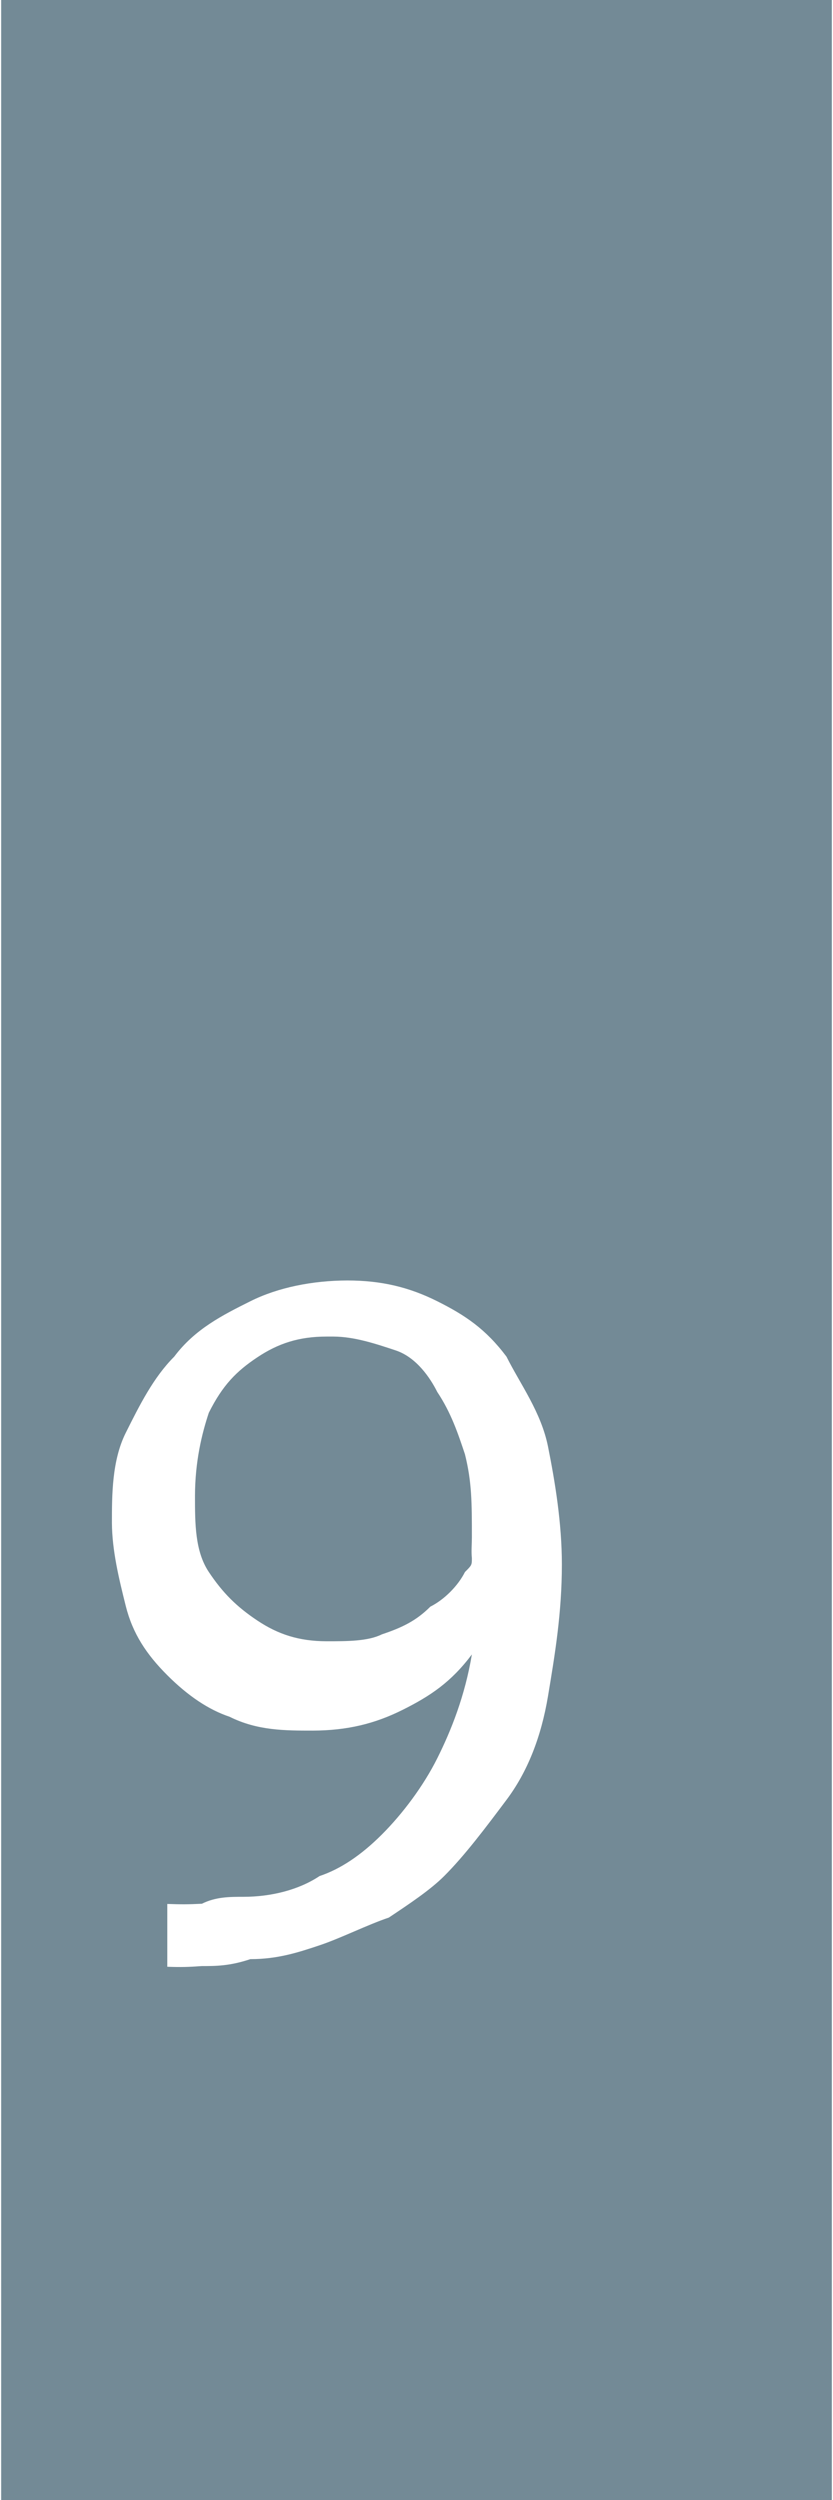<?xml version="1.0" encoding="UTF-8"?>
<!DOCTYPE svg PUBLIC "-//W3C//DTD SVG 1.1//EN" "http://www.w3.org/Graphics/SVG/1.1/DTD/svg11.dtd">
<!-- Creator: CorelDRAW X5 -->
<svg xmlns="http://www.w3.org/2000/svg" xml:space="preserve" width="10px" height="30px" style="shape-rendering:geometricPrecision; text-rendering:geometricPrecision; image-rendering:optimizeQuality; fill-rule:evenodd; clip-rule:evenodd"
viewBox="0 0 0.12 0.361"
 xmlns:xlink="http://www.w3.org/1999/xlink">
 <defs>
  <style type="text/css">
   <![CDATA[
    .fil0 {fill:#738A96}
    .fil1 {fill:white}
   ]]>
  </style>
 </defs>
 <g id="Layer_x0020_1">
  <polygon class="fil0" points="-0,0 0.12,0 0.12,0.361 -0,0.361 "/>
  <path class="fil1" d="M0.048 0.193c0.003,1.42251e-005 0.006,0.001 0.009,0.002 0.003,0.001 0.005,0.004 0.006,0.006 0.002,0.003 0.003,0.006 0.004,0.009 0.001,0.004 0.001,0.007 0.001,0.012 0,0.001 -9.95755e-005,0.002 -0,0.003 -0,0.001 -0,0.001 -0.001,0.002 -0.001,0.002 -0.003,0.004 -0.005,0.005 -0.002,0.002 -0.004,0.003 -0.007,0.004 -0.002,0.001 -0.005,0.001 -0.008,0.001 -0.004,-1.42251e-005 -0.007,-0.001 -0.01,-0.003 -0.003,-0.002 -0.005,-0.004 -0.007,-0.007 -0.002,-0.003 -0.002,-0.007 -0.002,-0.011 1.42251e-005,-0.005 0.001,-0.009 0.002,-0.012 0.002,-0.004 0.004,-0.006 0.007,-0.008 0.003,-0.002 0.006,-0.003 0.01,-0.003l0 0zm-0.024 0.091c0.002,7.11254e-005 0.003,4.26752e-005 0.005,-9.95755e-005 0.002,-0 0.004,-0 0.007,-0.001 0.004,-0 0.007,-0.001 0.01,-0.002 0.003,-0.001 0.007,-0.003 0.01,-0.004 0.003,-0.002 0.006,-0.004 0.008,-0.006 0.003,-0.003 0.006,-0.007 0.009,-0.011 0.003,-0.004 0.005,-0.009 0.006,-0.015 0.001,-0.006 0.002,-0.012 0.002,-0.019 0,-0.006 -0.001,-0.012 -0.002,-0.017 -0.001,-0.005 -0.004,-0.009 -0.006,-0.013 -0.003,-0.004 -0.006,-0.006 -0.01,-0.008 -0.004,-0.002 -0.008,-0.003 -0.013,-0.003 -0.005,1.42251e-005 -0.01,0.001 -0.014,0.003 -0.004,0.002 -0.008,0.004 -0.011,0.008 -0.003,0.003 -0.005,0.007 -0.007,0.011 -0.002,0.004 -0.002,0.009 -0.002,0.013 2.84501e-005,0.004 0.001,0.008 0.002,0.012 0.001,0.004 0.003,0.007 0.006,0.01 0.003,0.003 0.006,0.005 0.009,0.006 0.004,0.002 0.008,0.002 0.012,0.002 0.005,-1.42251e-005 0.009,-0.001 0.013,-0.003 0.004,-0.002 0.007,-0.004 0.01,-0.008l0 0c-0.001,0.006 -0.003,0.011 -0.005,0.015 -0.002,0.004 -0.005,0.008 -0.008,0.011 -0.003,0.003 -0.006,0.005 -0.009,0.006 -0.003,0.002 -0.007,0.003 -0.011,0.003 -0.002,0 -0.004,0 -0.006,0.001 -0.002,9.95755e-005 -0.003,9.95755e-005 -0.005,2.84501e-005l0 0.011z"/>
 </g>
</svg>
